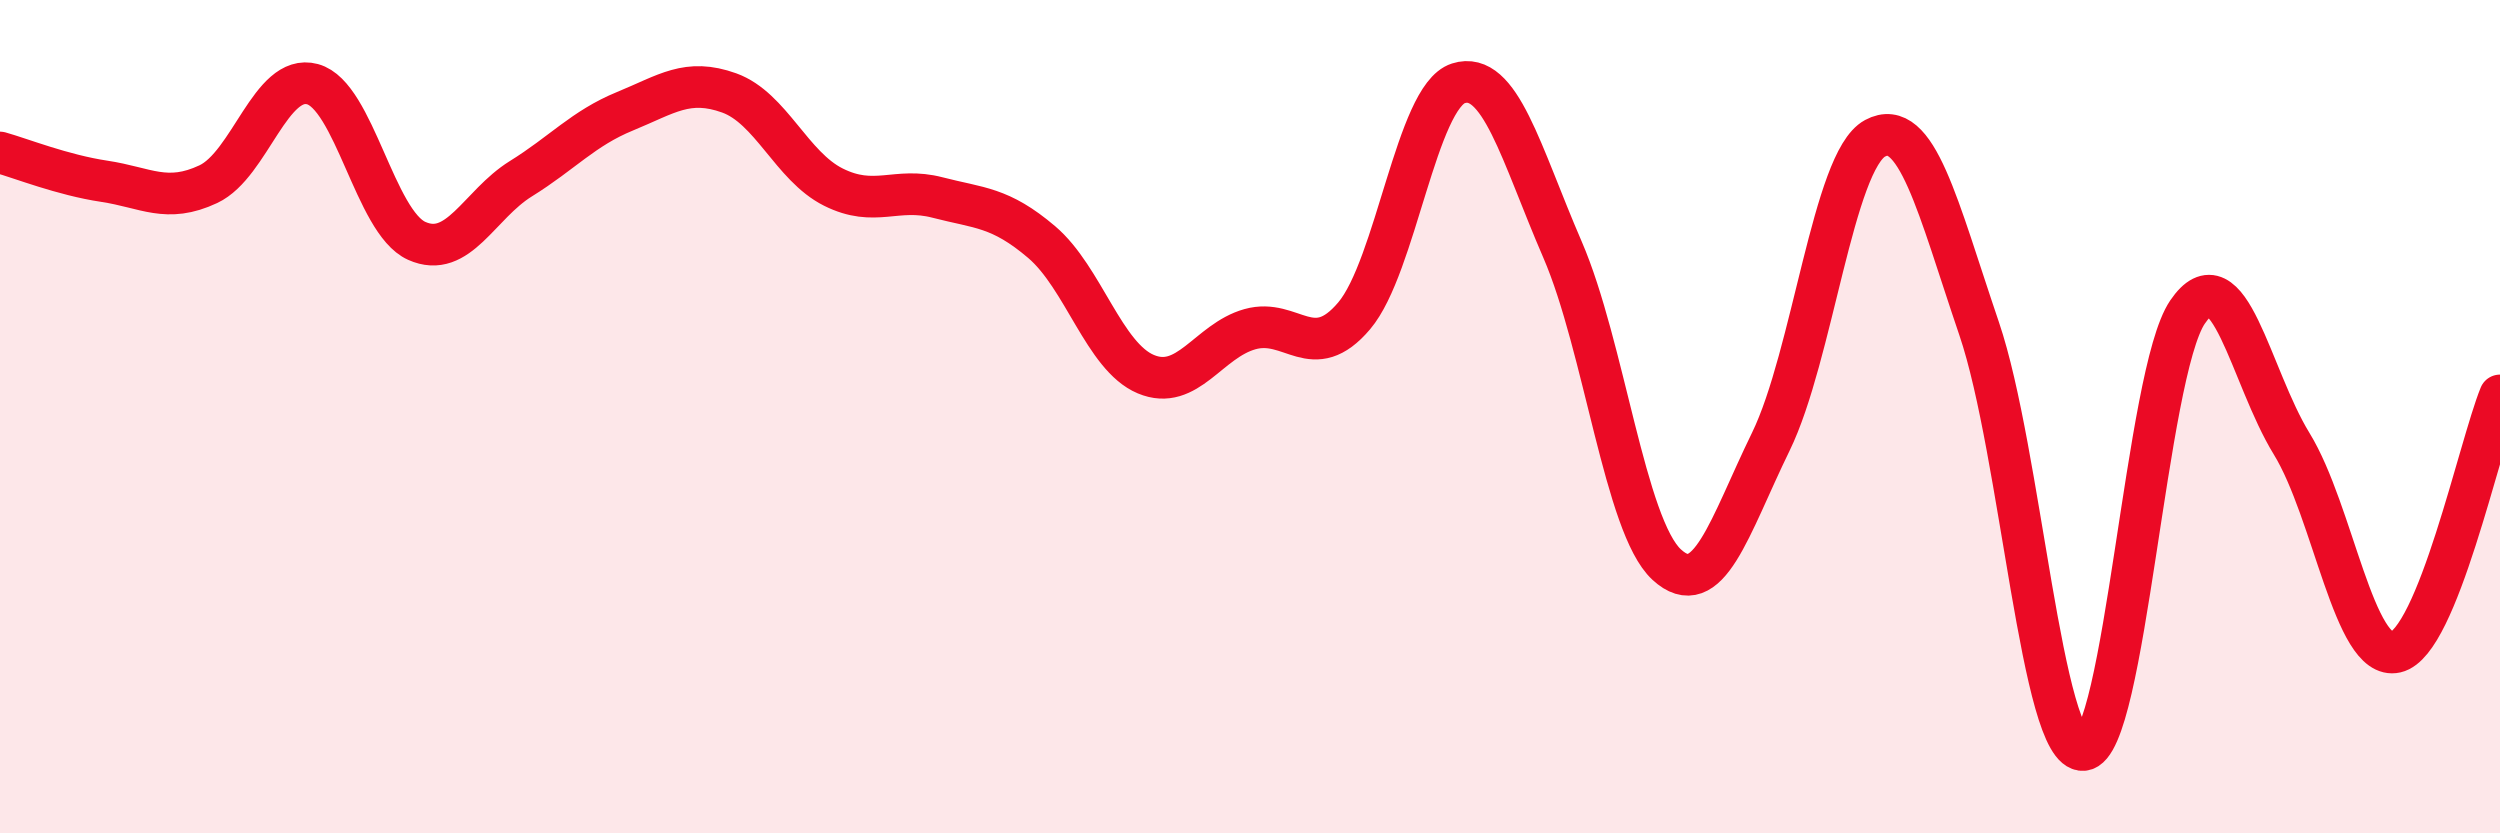 
    <svg width="60" height="20" viewBox="0 0 60 20" xmlns="http://www.w3.org/2000/svg">
      <path
        d="M 0,3.66 C 0.5,3.8 1.5,4.2 2.5,4.35 C 3.5,4.5 4,4.89 5,4.42 C 6,3.95 6.5,1.75 7.5,2.02 C 8.5,2.29 9,5.33 10,5.78 C 11,6.23 11.5,4.91 12.5,4.29 C 13.5,3.67 14,3.08 15,2.67 C 16,2.26 16.5,1.87 17.5,2.23 C 18.5,2.59 19,3.99 20,4.49 C 21,4.99 21.5,4.48 22.5,4.74 C 23.5,5 24,4.96 25,5.81 C 26,6.66 26.5,8.56 27.5,8.98 C 28.5,9.4 29,8.18 30,7.9 C 31,7.62 31.5,8.76 32.5,7.58 C 33.5,6.4 34,2.32 35,2 C 36,1.68 36.5,3.68 37.5,5.99 C 38.5,8.3 39,12.63 40,13.55 C 41,14.47 41.5,12.65 42.5,10.6 C 43.5,8.55 44,3.86 45,3.32 C 46,2.78 46.5,4.95 47.5,7.89 C 48.5,10.83 49,18.08 50,18 C 51,17.92 51.5,8.96 52.5,7.49 C 53.5,6.02 54,9.02 55,10.65 C 56,12.28 56.5,15.88 57.5,15.65 C 58.5,15.42 59.5,10.72 60,9.49L60 20L0 20Z"
        fill="#EB0A25"
        opacity="0.1"
        stroke-linecap="round"
        stroke-linejoin="round"
      />
      <path
        d="M 0,3.66 C 0.5,3.8 1.5,4.2 2.5,4.35 C 3.5,4.5 4,4.89 5,4.42 C 6,3.95 6.5,1.75 7.5,2.02 C 8.5,2.29 9,5.33 10,5.78 C 11,6.23 11.5,4.91 12.5,4.29 C 13.5,3.67 14,3.08 15,2.67 C 16,2.26 16.5,1.87 17.5,2.23 C 18.5,2.59 19,3.99 20,4.49 C 21,4.99 21.5,4.48 22.5,4.74 C 23.5,5 24,4.96 25,5.81 C 26,6.66 26.5,8.56 27.5,8.98 C 28.5,9.4 29,8.18 30,7.9 C 31,7.62 31.5,8.76 32.5,7.58 C 33.5,6.4 34,2.32 35,2 C 36,1.68 36.5,3.68 37.5,5.99 C 38.5,8.3 39,12.63 40,13.55 C 41,14.47 41.5,12.65 42.5,10.6 C 43.5,8.55 44,3.86 45,3.32 C 46,2.78 46.5,4.95 47.5,7.89 C 48.5,10.83 49,18.08 50,18 C 51,17.92 51.5,8.96 52.5,7.49 C 53.5,6.02 54,9.02 55,10.65 C 56,12.28 56.5,15.88 57.5,15.65 C 58.5,15.42 59.5,10.72 60,9.49"
        stroke="#EB0A25"
        stroke-width="1"
        fill="none"
        stroke-linecap="round"
        stroke-linejoin="round"
      />
    </svg>
  